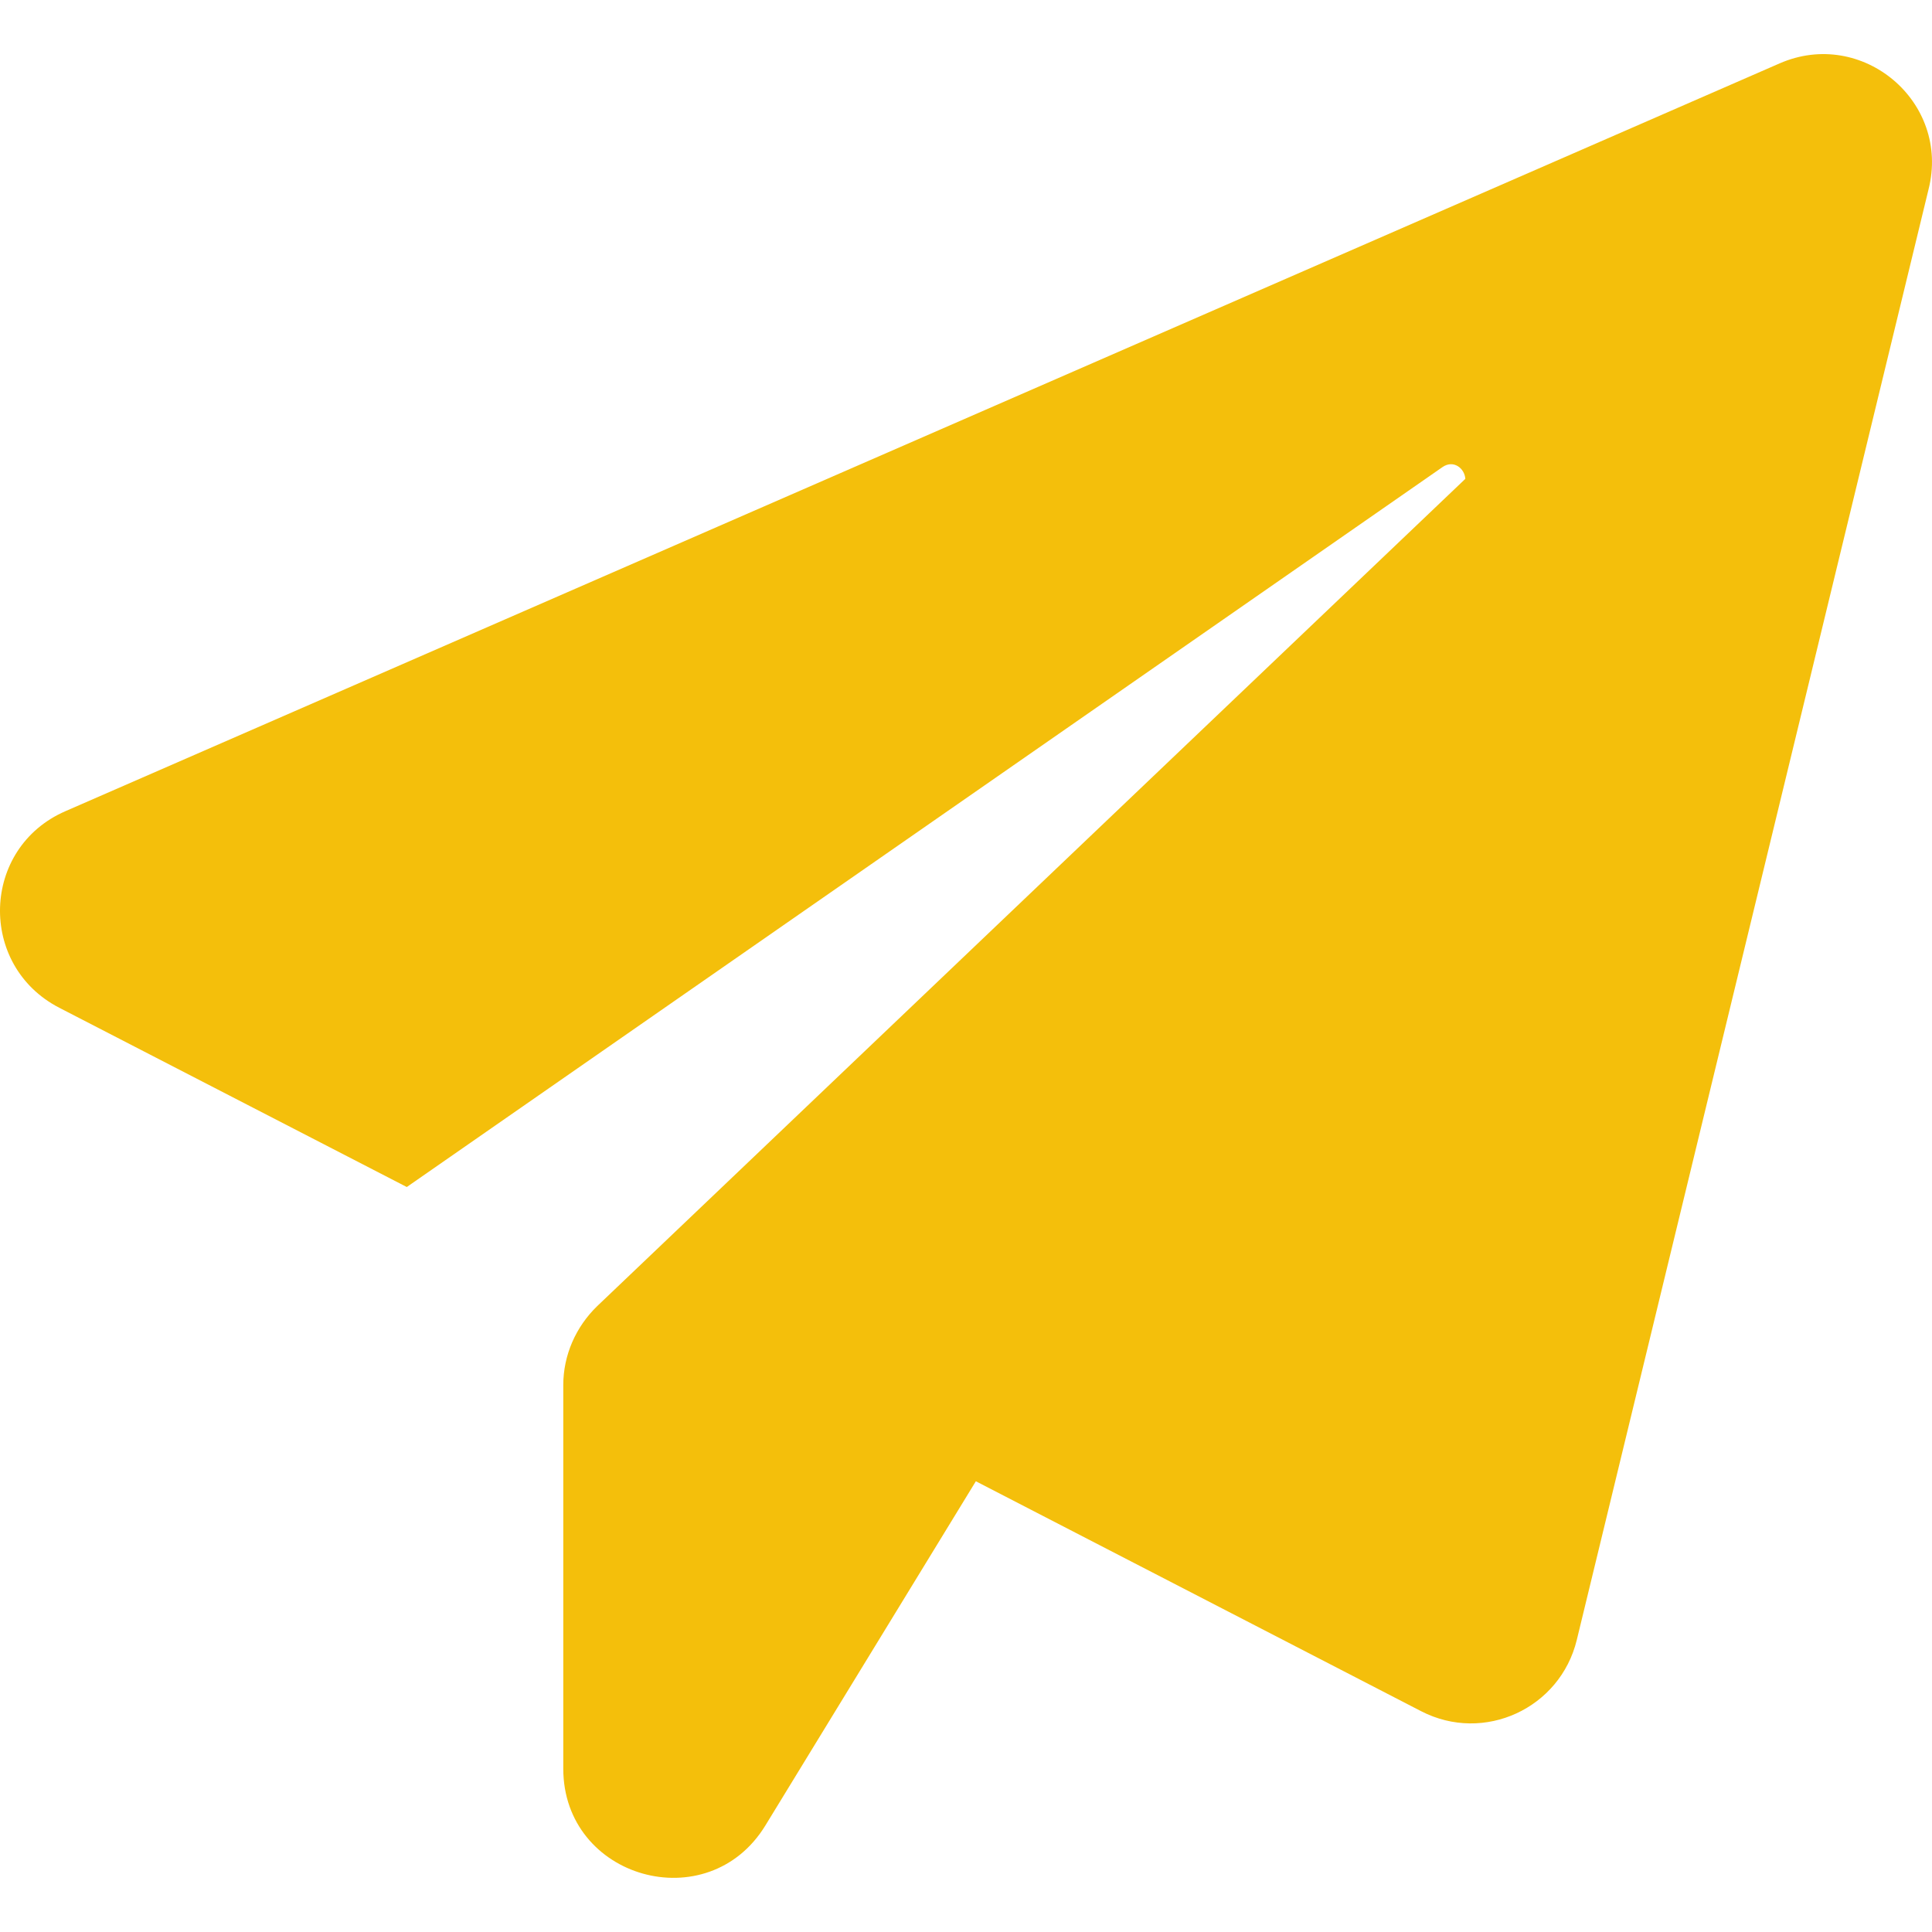 <svg width="20" height="20" viewBox="0 0 20 20" fill="none" xmlns="http://www.w3.org/2000/svg">
<path d="M18.423 0.656L0.678 8.397C-0.197 8.777 -0.232 9.995 0.613 10.432L4.211 12.288L14.933 4.835C15.048 4.756 15.162 4.849 15.169 4.957L6.182 13.521C5.96 13.736 5.831 14.03 5.831 14.338V18.309C5.831 19.448 7.329 19.871 7.924 18.896L10.102 15.334L14.711 17.714C15.363 18.051 16.151 17.685 16.323 16.976L19.964 1.961C20.194 1.051 19.276 0.284 18.423 0.656Z" fill="#F4BF0B"/>
</svg>

